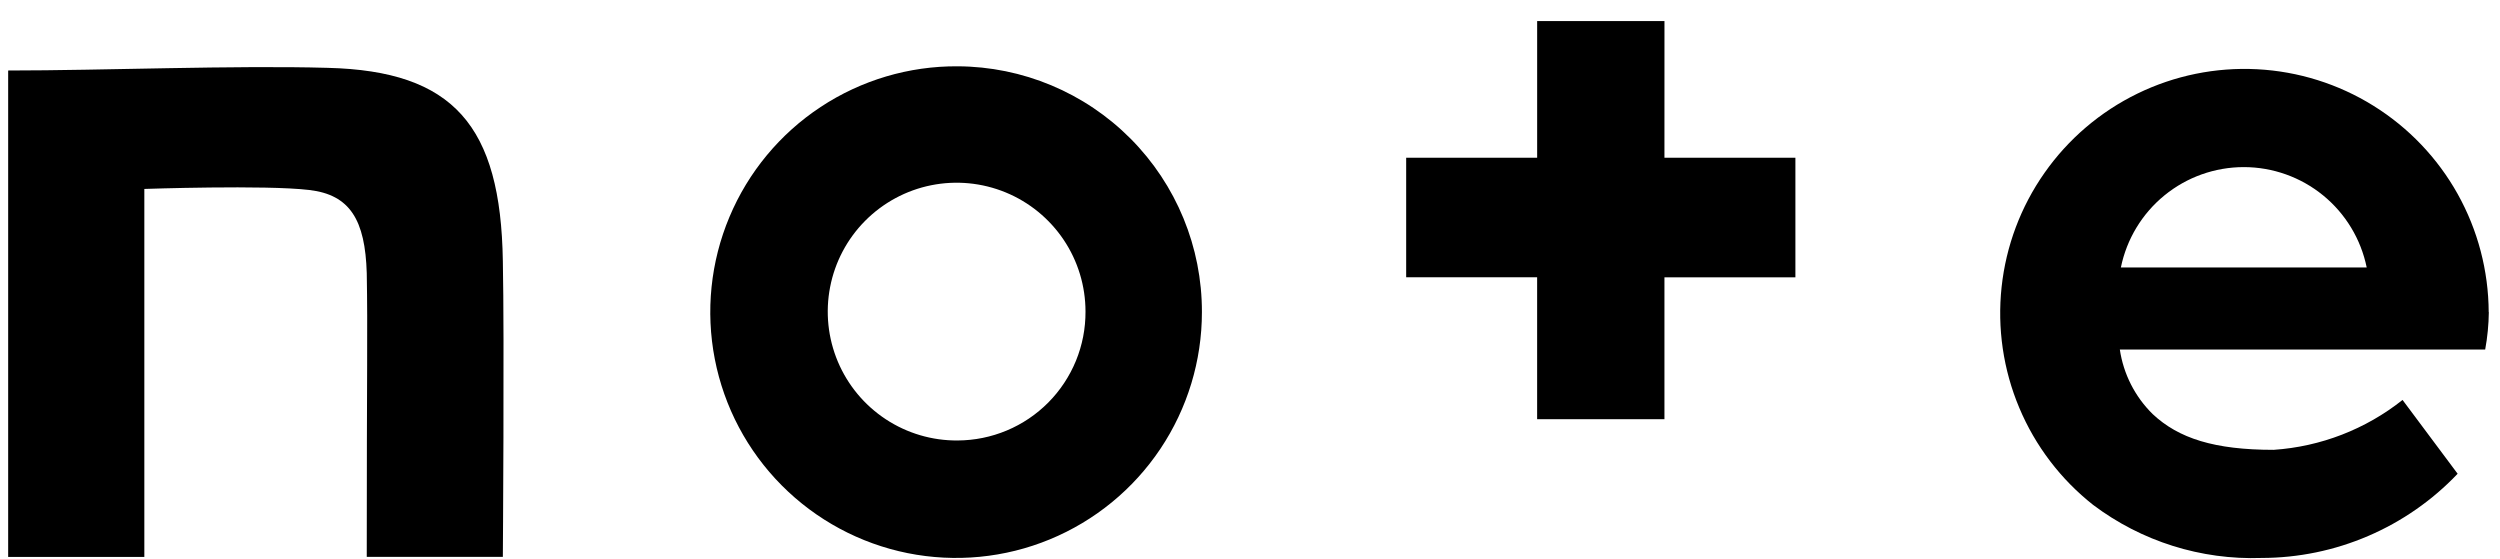 <svg width="94" height="21" viewBox="0 0 94 21" fill="none" xmlns="http://www.w3.org/2000/svg">
<path d="M12.325 2.551C8.808 2.451 3.883 2.651 0.307 2.651V20.941H5.427V7.104C5.427 7.104 9.98 6.948 11.621 7.143C13.165 7.319 13.731 8.276 13.79 10.27C13.829 12.537 13.79 13.729 13.79 20.939H18.907C18.907 20.939 18.966 12.693 18.907 9.82C18.829 4.72 17.051 2.668 12.322 2.551" fill="black"/>
<path d="M36.008 2.493C34.178 2.481 32.385 3.013 30.857 4.022C29.329 5.03 28.135 6.47 27.427 8.158C26.718 9.846 26.527 11.706 26.877 13.503C27.227 15.3 28.102 16.952 29.392 18.25C30.683 19.549 32.33 20.435 34.124 20.797C35.919 21.158 37.78 20.979 39.472 20.281C41.165 19.583 42.612 18.398 43.63 16.877C44.648 15.356 45.192 13.566 45.192 11.736C45.197 9.293 44.233 6.948 42.511 5.215C40.79 3.483 38.451 2.503 36.008 2.493ZM36.008 16.562C35.048 16.57 34.107 16.292 33.305 15.764C32.503 15.236 31.876 14.482 31.503 13.598C31.131 12.713 31.029 11.737 31.212 10.795C31.394 9.852 31.852 8.985 32.529 8.303C33.205 7.622 34.068 7.156 35.009 6.966C35.95 6.776 36.927 6.87 37.814 7.235C38.702 7.601 39.461 8.222 39.996 9.02C40.53 9.817 40.815 10.756 40.815 11.716C40.818 12.35 40.696 12.978 40.456 13.565C40.215 14.151 39.862 14.685 39.416 15.135C38.969 15.585 38.438 15.943 37.854 16.187C37.269 16.432 36.642 16.559 36.008 16.562Z" fill="black"/>
<path d="M93.575 11.736C93.568 10.182 93.167 8.654 92.41 7.297C91.652 5.94 90.562 4.798 89.242 3.977C87.922 3.155 86.415 2.683 84.863 2.603C83.311 2.523 81.764 2.838 80.366 3.52C78.969 4.201 77.768 5.225 76.875 6.498C75.981 7.77 75.426 9.248 75.26 10.793C75.094 12.339 75.322 13.901 75.925 15.334C76.527 16.767 77.483 18.024 78.704 18.986C80.524 20.356 82.759 21.059 85.035 20.979C86.414 20.978 87.779 20.697 89.046 20.152C90.313 19.608 91.457 18.812 92.407 17.813L90.336 15.038C88.948 16.14 87.258 16.794 85.49 16.914C83.262 16.914 81.914 16.484 80.937 15.566C80.275 14.914 79.842 14.063 79.706 13.143H93.443C93.528 12.679 93.574 12.208 93.58 11.736M79.745 10.056C79.963 8.991 80.541 8.034 81.384 7.346C82.226 6.659 83.279 6.283 84.367 6.283C85.454 6.283 86.507 6.659 87.349 7.346C88.192 8.034 88.77 8.991 88.988 10.056H79.745Z" fill="black"/>
<path d="M62.584 0.793H57.797V5.932H52.872V10.426H57.796V15.761H62.583V10.427H67.507V5.932H62.583L62.584 0.793Z" fill="black"/>
</svg>

